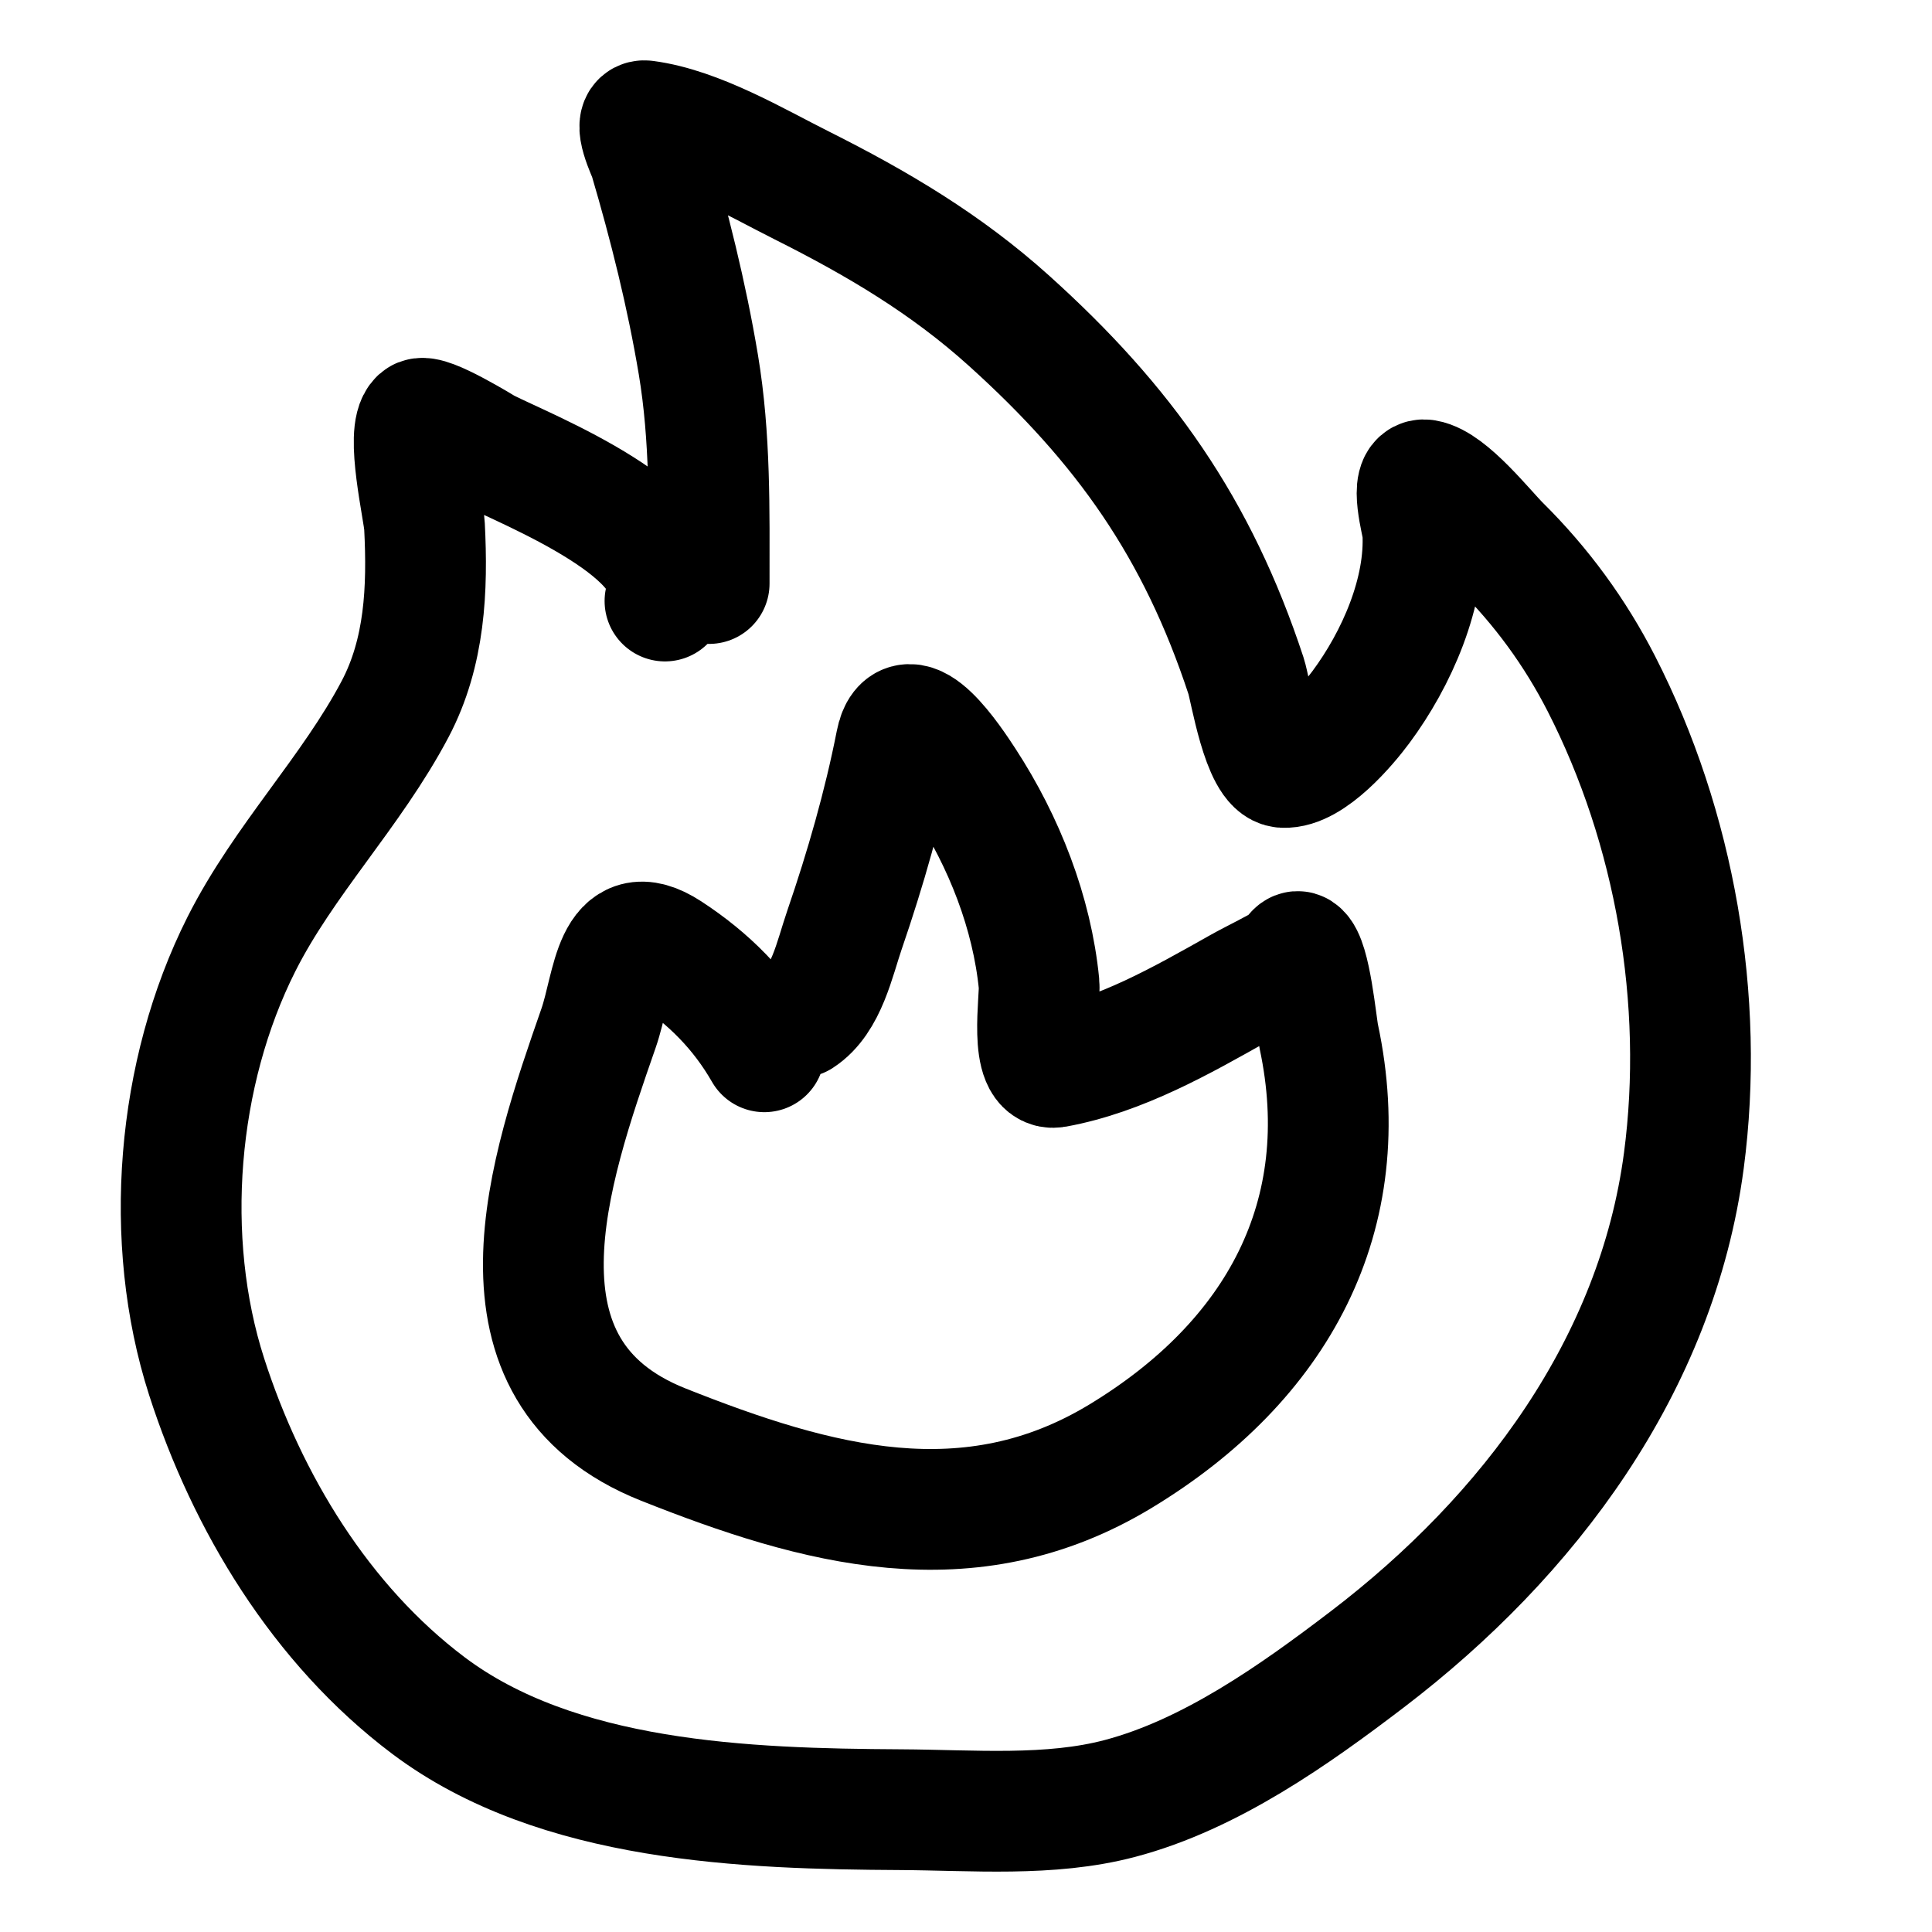 <svg width="32" height="32" viewBox="0 0 32 32" fill="none" xmlns="http://www.w3.org/2000/svg">
<path d="M11.014 9.955C11.447 8.853 8.739 7.785 8.072 7.449C8.004 7.415 7.07 6.833 6.95 6.941C6.711 7.157 7.019 8.462 7.031 8.714C7.084 9.753 7.04 10.804 6.544 11.745C5.819 13.117 4.7 14.247 3.999 15.637C2.922 17.774 2.694 20.536 3.422 22.801C4.092 24.883 5.315 26.909 7.096 28.249C9.234 29.857 12.362 29.96 14.916 29.974C16.103 29.98 17.391 30.095 18.55 29.788C20.046 29.393 21.438 28.406 22.647 27.484C25.324 25.442 27.442 22.61 27.89 19.223C28.241 16.566 27.743 13.709 26.524 11.325C26.088 10.473 25.531 9.712 24.85 9.037C24.597 8.786 23.992 8.013 23.606 7.949C23.331 7.903 23.56 8.694 23.565 8.795C23.623 9.805 23.134 10.913 22.541 11.712C22.322 12.008 21.712 12.734 21.257 12.711C20.908 12.694 20.707 11.402 20.639 11.197C19.831 8.742 18.62 7.032 16.713 5.313C15.67 4.373 14.536 3.702 13.283 3.073C12.519 2.69 11.557 2.116 10.689 2.001C10.454 1.97 10.74 2.557 10.754 2.606C11.085 3.728 11.374 4.885 11.567 6.039C11.768 7.243 11.746 8.45 11.746 9.665" stroke="black" stroke-width="2" stroke-linecap="round"/>
<path d="M12.66 17.421C12.268 16.737 11.741 16.205 11.069 15.767C10.158 15.174 10.16 16.323 9.913 17.032C9.104 19.356 7.929 22.711 10.987 23.927C13.536 24.94 16.055 25.638 18.563 24.117C21.158 22.544 22.476 20.138 21.843 17.167C21.802 16.977 21.706 15.891 21.515 15.767C21.452 15.727 21.414 15.879 21.351 15.918C21.084 16.084 20.788 16.217 20.514 16.372C19.577 16.9 18.562 17.479 17.481 17.676C17.033 17.757 17.233 16.532 17.21 16.3C17.094 15.119 16.633 13.945 15.98 12.944C15.776 12.631 15.007 11.455 14.841 12.3C14.635 13.347 14.335 14.39 13.988 15.401C13.824 15.878 13.688 16.566 13.25 16.849" stroke="black" stroke-width="2" stroke-linecap="round"/>
</svg>

